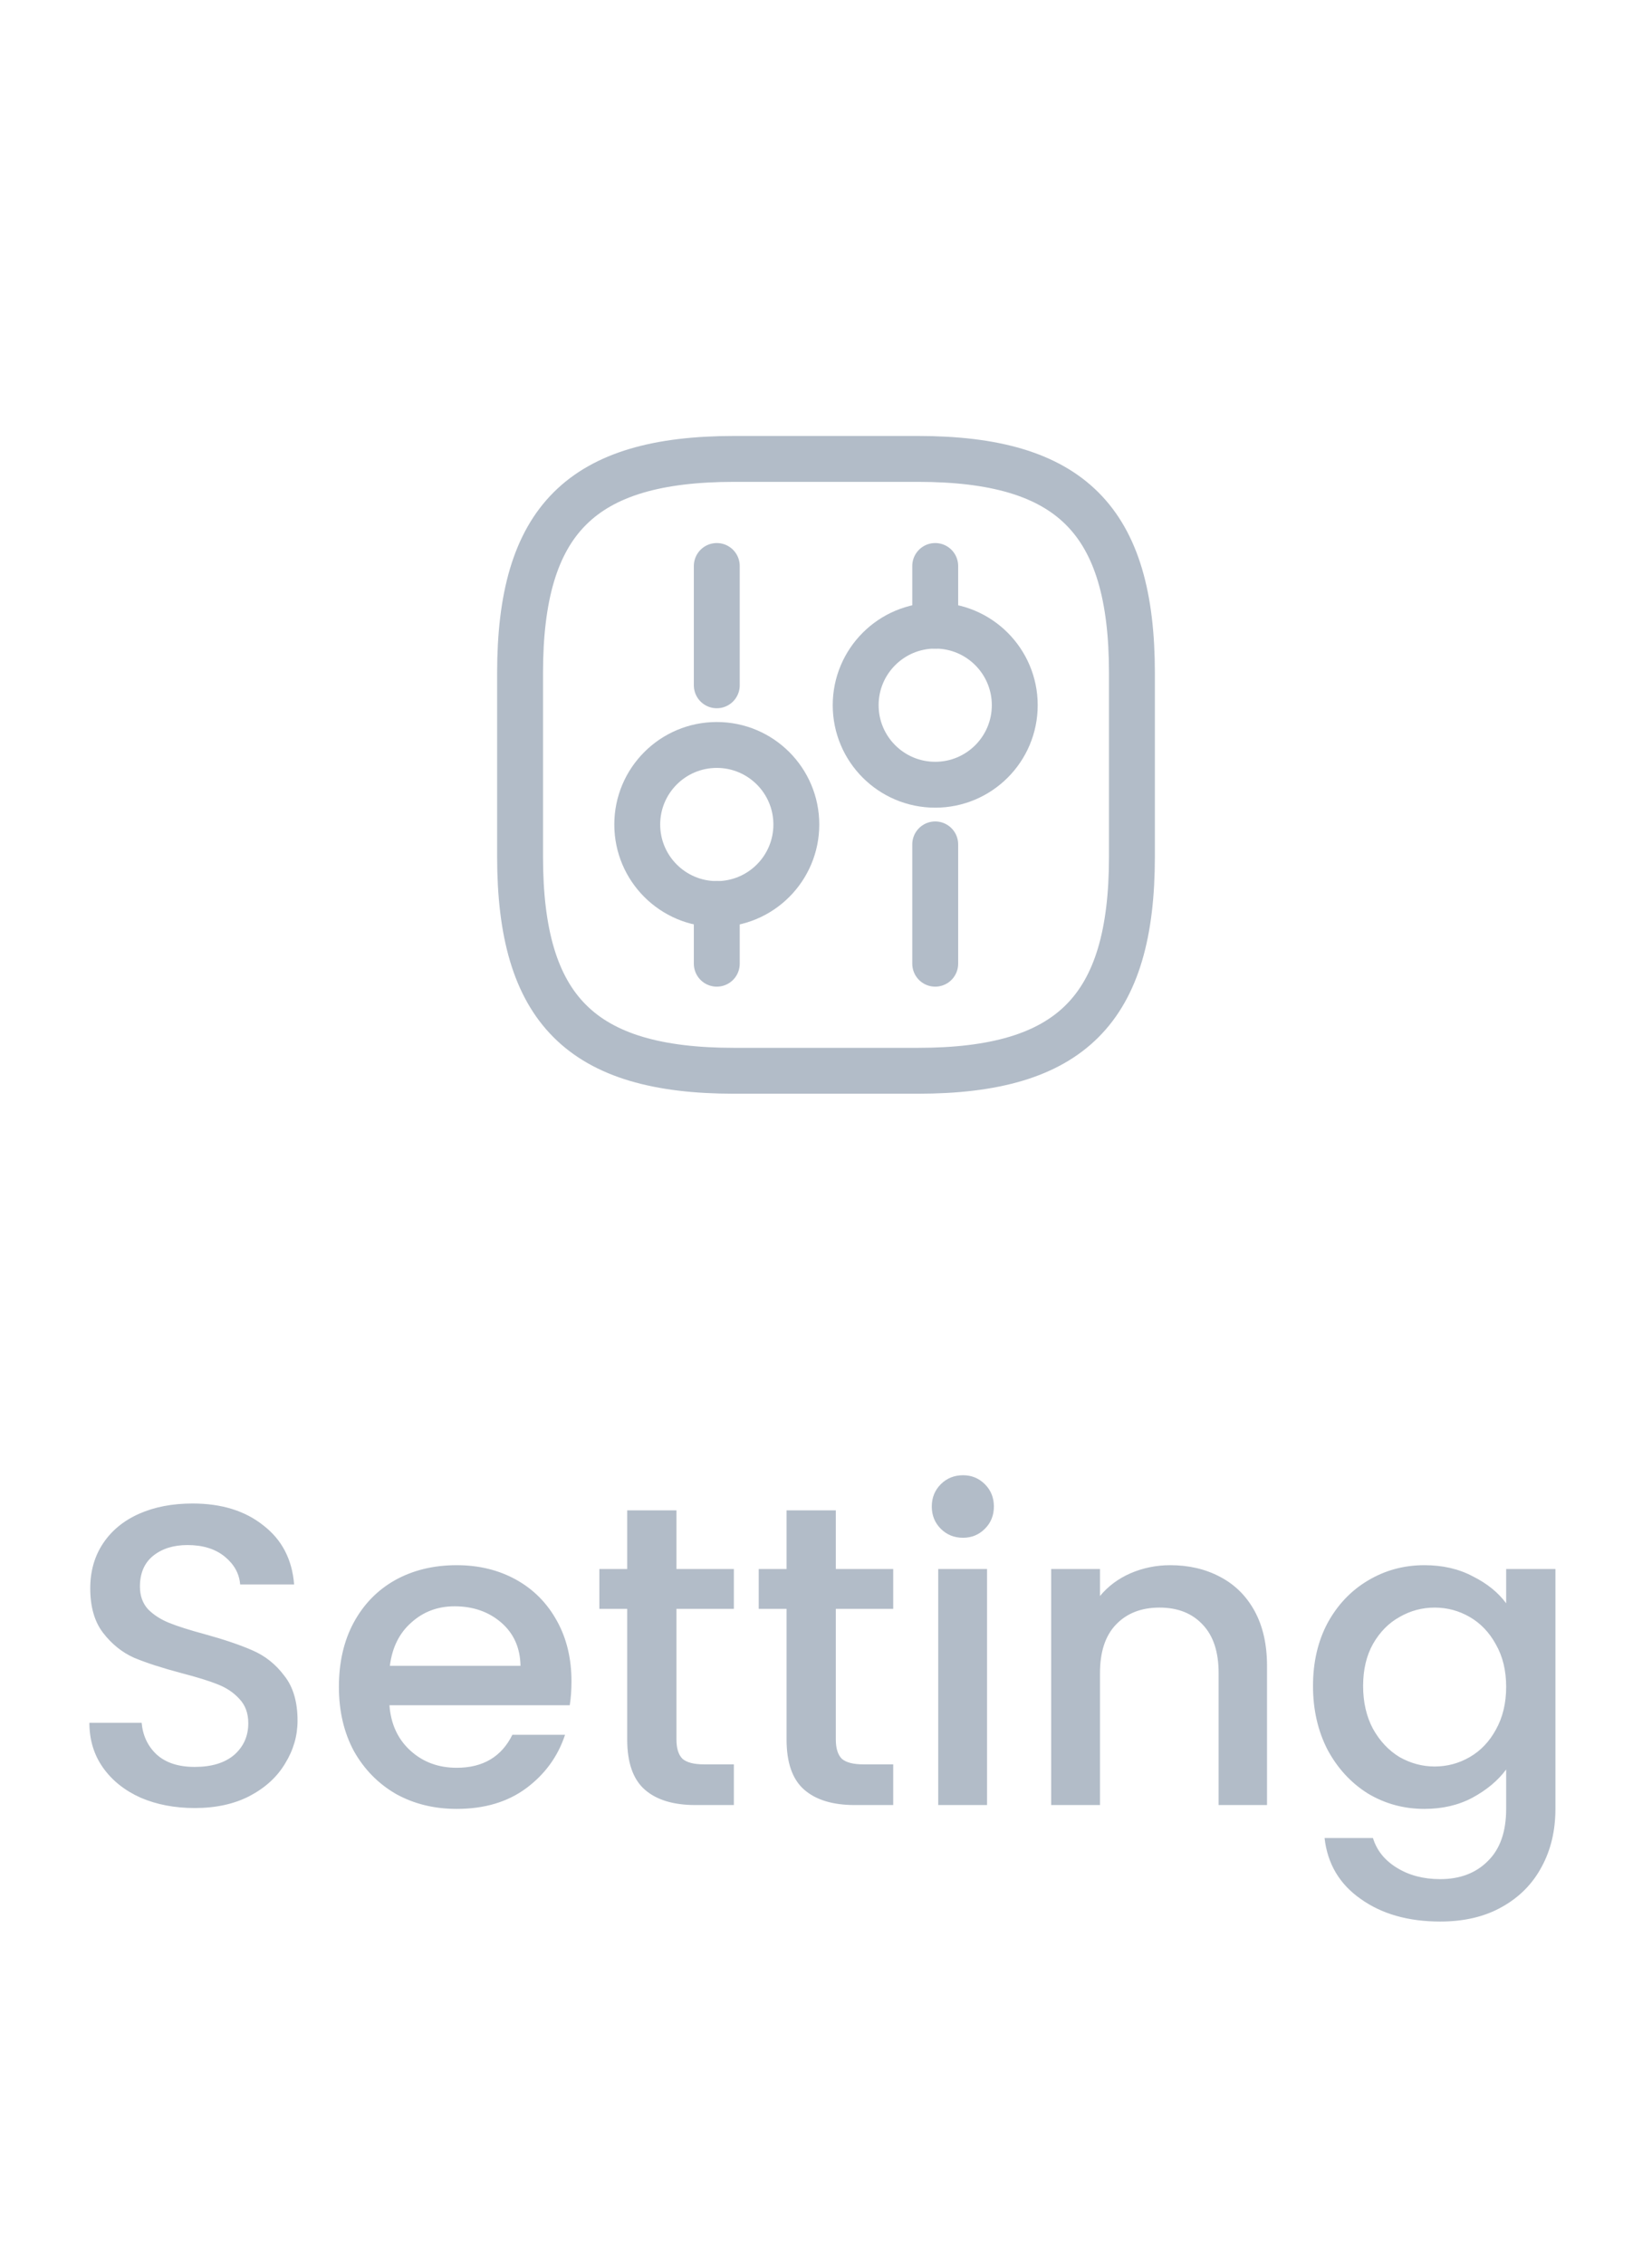 <svg width="54" height="74" viewBox="0 0 54 74" fill="none" xmlns="http://www.w3.org/2000/svg">
    <path d="M6.366 59.098C5.713 59.098 5.125 58.986 4.602 58.762C4.08 58.529 3.669 58.202 3.37 57.782C3.072 57.362 2.922 56.872 2.922 56.312H4.63C4.668 56.732 4.831 57.077 5.12 57.348C5.419 57.619 5.834 57.754 6.366 57.754C6.917 57.754 7.346 57.623 7.654 57.362C7.962 57.091 8.116 56.746 8.116 56.326C8.116 55.999 8.018 55.733 7.822 55.528C7.636 55.323 7.398 55.164 7.108 55.052C6.828 54.94 6.436 54.819 5.932 54.688C5.298 54.52 4.78 54.352 4.378 54.184C3.986 54.007 3.65 53.736 3.37 53.372C3.09 53.008 2.95 52.523 2.95 51.916C2.95 51.356 3.09 50.866 3.37 50.446C3.65 50.026 4.042 49.704 4.546 49.48C5.05 49.256 5.634 49.144 6.296 49.144C7.239 49.144 8.009 49.382 8.606 49.858C9.213 50.325 9.549 50.969 9.614 51.79H7.85C7.822 51.435 7.654 51.132 7.346 50.88C7.038 50.628 6.632 50.502 6.128 50.502C5.671 50.502 5.298 50.619 5.008 50.852C4.719 51.085 4.574 51.421 4.574 51.86C4.574 52.159 4.663 52.406 4.84 52.602C5.027 52.789 5.26 52.938 5.54 53.05C5.82 53.162 6.203 53.283 6.688 53.414C7.332 53.591 7.855 53.769 8.256 53.946C8.667 54.123 9.012 54.399 9.292 54.772C9.582 55.136 9.726 55.626 9.726 56.242C9.726 56.737 9.591 57.203 9.32 57.642C9.059 58.081 8.672 58.435 8.158 58.706C7.654 58.967 7.057 59.098 6.366 59.098ZM18.68 54.954C18.68 55.243 18.661 55.505 18.624 55.738H12.73C12.776 56.354 13.005 56.849 13.416 57.222C13.826 57.595 14.33 57.782 14.928 57.782C15.786 57.782 16.393 57.423 16.748 56.704H18.47C18.236 57.413 17.812 57.997 17.196 58.454C16.589 58.902 15.833 59.126 14.928 59.126C14.19 59.126 13.528 58.963 12.94 58.636C12.361 58.3 11.904 57.833 11.568 57.236C11.241 56.629 11.078 55.929 11.078 55.136C11.078 54.343 11.236 53.647 11.554 53.05C11.88 52.443 12.333 51.977 12.912 51.65C13.5 51.323 14.172 51.16 14.928 51.16C15.656 51.16 16.304 51.319 16.874 51.636C17.443 51.953 17.886 52.401 18.204 52.98C18.521 53.549 18.68 54.207 18.68 54.954ZM17.014 54.45C17.004 53.862 16.794 53.391 16.384 53.036C15.973 52.681 15.464 52.504 14.858 52.504C14.307 52.504 13.836 52.681 13.444 53.036C13.052 53.381 12.818 53.853 12.744 54.45H17.014ZM22.112 52.588V56.858C22.112 57.147 22.177 57.357 22.308 57.488C22.448 57.609 22.681 57.67 23.008 57.67H23.988V59H22.728C22.009 59 21.459 58.832 21.076 58.496C20.694 58.16 20.502 57.614 20.502 56.858V52.588H19.592V51.286H20.502V49.368H22.112V51.286H23.988V52.588H22.112ZM27.321 52.588V56.858C27.321 57.147 27.387 57.357 27.517 57.488C27.657 57.609 27.89 57.67 28.217 57.67H29.197V59H27.937C27.218 59 26.668 58.832 26.285 58.496C25.902 58.16 25.711 57.614 25.711 56.858V52.588H24.801V51.286H25.711V49.368H27.321V51.286H29.197V52.588H27.321ZM31.48 50.264C31.191 50.264 30.948 50.166 30.752 49.97C30.556 49.774 30.458 49.531 30.458 49.242C30.458 48.953 30.556 48.71 30.752 48.514C30.948 48.318 31.191 48.22 31.48 48.22C31.76 48.22 31.998 48.318 32.194 48.514C32.39 48.71 32.488 48.953 32.488 49.242C32.488 49.531 32.39 49.774 32.194 49.97C31.998 50.166 31.76 50.264 31.48 50.264ZM32.264 51.286V59H30.668V51.286H32.264ZM38.252 51.16C38.858 51.16 39.4 51.286 39.876 51.538C40.361 51.79 40.739 52.163 41.01 52.658C41.28 53.153 41.416 53.75 41.416 54.45V59H39.834V54.688C39.834 53.997 39.661 53.47 39.316 53.106C38.97 52.733 38.499 52.546 37.902 52.546C37.304 52.546 36.828 52.733 36.474 53.106C36.128 53.47 35.956 53.997 35.956 54.688V59H34.36V51.286H35.956V52.168C36.217 51.851 36.548 51.603 36.95 51.426C37.36 51.249 37.794 51.16 38.252 51.16ZM46.559 51.16C47.157 51.16 47.684 51.281 48.141 51.524C48.608 51.757 48.972 52.051 49.233 52.406V51.286H50.843V59.126C50.843 59.835 50.694 60.465 50.395 61.016C50.097 61.576 49.663 62.015 49.093 62.332C48.533 62.649 47.861 62.808 47.077 62.808C46.032 62.808 45.164 62.561 44.473 62.066C43.783 61.581 43.391 60.918 43.297 60.078H44.879C45.001 60.479 45.257 60.801 45.649 61.044C46.051 61.296 46.527 61.422 47.077 61.422C47.721 61.422 48.239 61.226 48.631 60.834C49.033 60.442 49.233 59.873 49.233 59.126V57.838C48.963 58.202 48.594 58.51 48.127 58.762C47.67 59.005 47.147 59.126 46.559 59.126C45.887 59.126 45.271 58.958 44.711 58.622C44.161 58.277 43.722 57.801 43.395 57.194C43.078 56.578 42.919 55.883 42.919 55.108C42.919 54.333 43.078 53.647 43.395 53.05C43.722 52.453 44.161 51.991 44.711 51.664C45.271 51.328 45.887 51.16 46.559 51.16ZM49.233 55.136C49.233 54.604 49.121 54.142 48.897 53.75C48.683 53.358 48.398 53.059 48.043 52.854C47.689 52.649 47.306 52.546 46.895 52.546C46.485 52.546 46.102 52.649 45.747 52.854C45.393 53.05 45.103 53.344 44.879 53.736C44.665 54.119 44.557 54.576 44.557 55.108C44.557 55.64 44.665 56.107 44.879 56.508C45.103 56.909 45.393 57.217 45.747 57.432C46.111 57.637 46.494 57.74 46.895 57.74C47.306 57.74 47.689 57.637 48.043 57.432C48.398 57.227 48.683 56.928 48.897 56.536C49.121 56.135 49.233 55.668 49.233 55.136Z" fill="#B2BCC8"/>
    <path d="M24 35H30C35 35 37 33 37 28V22C37 17 35 15 30 15H24C19 15 17 17 17 22V28C17 33 19 35 24 35Z" stroke="#B2BCC8" stroke-width="1.5" stroke-linecap="round" stroke-linejoin="round"/>
    <path d="M30.57 31.5V27.6" stroke="#B2BCC8" stroke-width="1.5" stroke-miterlimit="10" stroke-linecap="round" stroke-linejoin="round"/>
    <path d="M30.57 20.45V18.5" stroke="#B2BCC8" stroke-width="1.5" stroke-miterlimit="10" stroke-linecap="round" stroke-linejoin="round"/>
    <path d="M30.57 25.65C32.006 25.65 33.17 24.486 33.17 23.05C33.17 21.614 32.006 20.45 30.57 20.45C29.134 20.45 27.97 21.614 27.97 23.05C27.97 24.486 29.134 25.65 30.57 25.65Z" stroke="#B2BCC8" stroke-width="1.5" stroke-miterlimit="10" stroke-linecap="round" stroke-linejoin="round"/>
    <path d="M23.43 31.5V29.55" stroke="#B2BCC8" stroke-width="1.5" stroke-miterlimit="10" stroke-linecap="round" stroke-linejoin="round"/>
    <path d="M23.43 22.4V18.5" stroke="#B2BCC8" stroke-width="1.5" stroke-miterlimit="10" stroke-linecap="round" stroke-linejoin="round"/>
    <path d="M23.43 29.55C24.866 29.55 26.03 28.386 26.03 26.95C26.03 25.514 24.866 24.35 23.43 24.35C21.994 24.35 20.83 25.514 20.83 26.95C20.83 28.386 21.994 29.55 23.43 29.55Z" stroke="#B2BCC8" stroke-width="1.5" stroke-miterlimit="10" stroke-linecap="round" stroke-linejoin="round"/>
</svg>